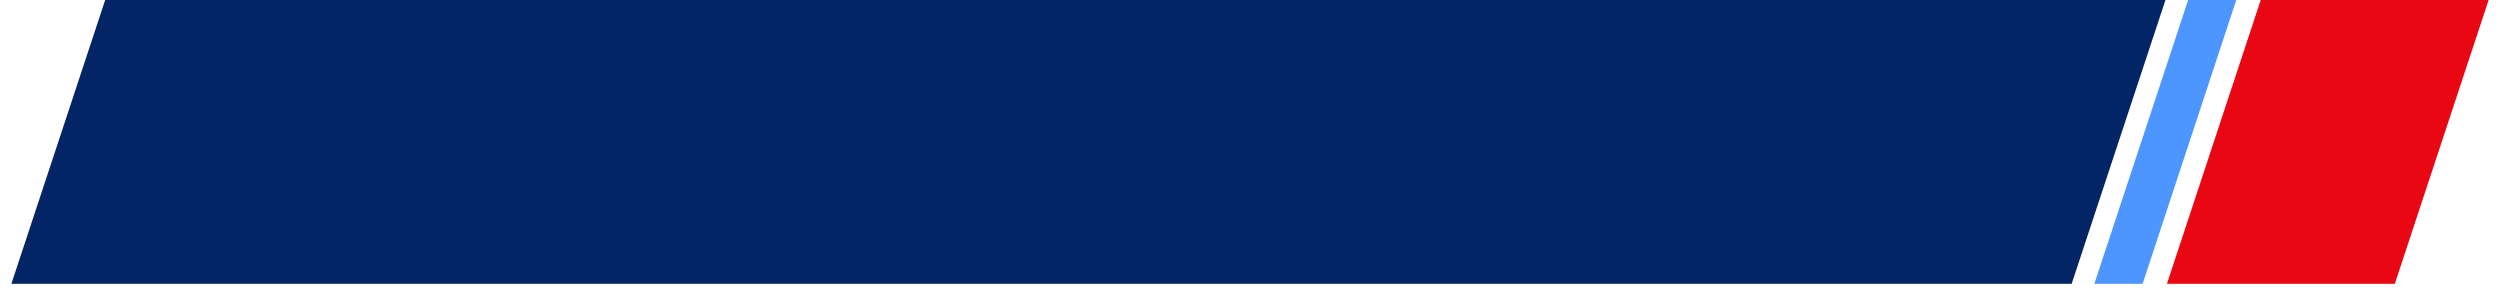 <svg xmlns="http://www.w3.org/2000/svg" width="124" height="15" viewBox="0 0 124 15" fill="none"><g id="Group 57"><path id="Vector" fill-rule="evenodd" clip-rule="evenodd" d="M102.755 14.075H0.565L5.217 0H107.407L102.755 14.075Z" fill="#032565"></path><path id="Vector_2" fill-rule="evenodd" clip-rule="evenodd" d="M118.783 14.075H107.48L112.132 0H123.436L118.783 14.075Z" fill="#EA0714"></path><path id="Vector_3" fill-rule="evenodd" clip-rule="evenodd" d="M106.274 14.075H103.879L108.532 0H110.919L106.274 14.075Z" fill="#4D95FF"></path></g></svg>
